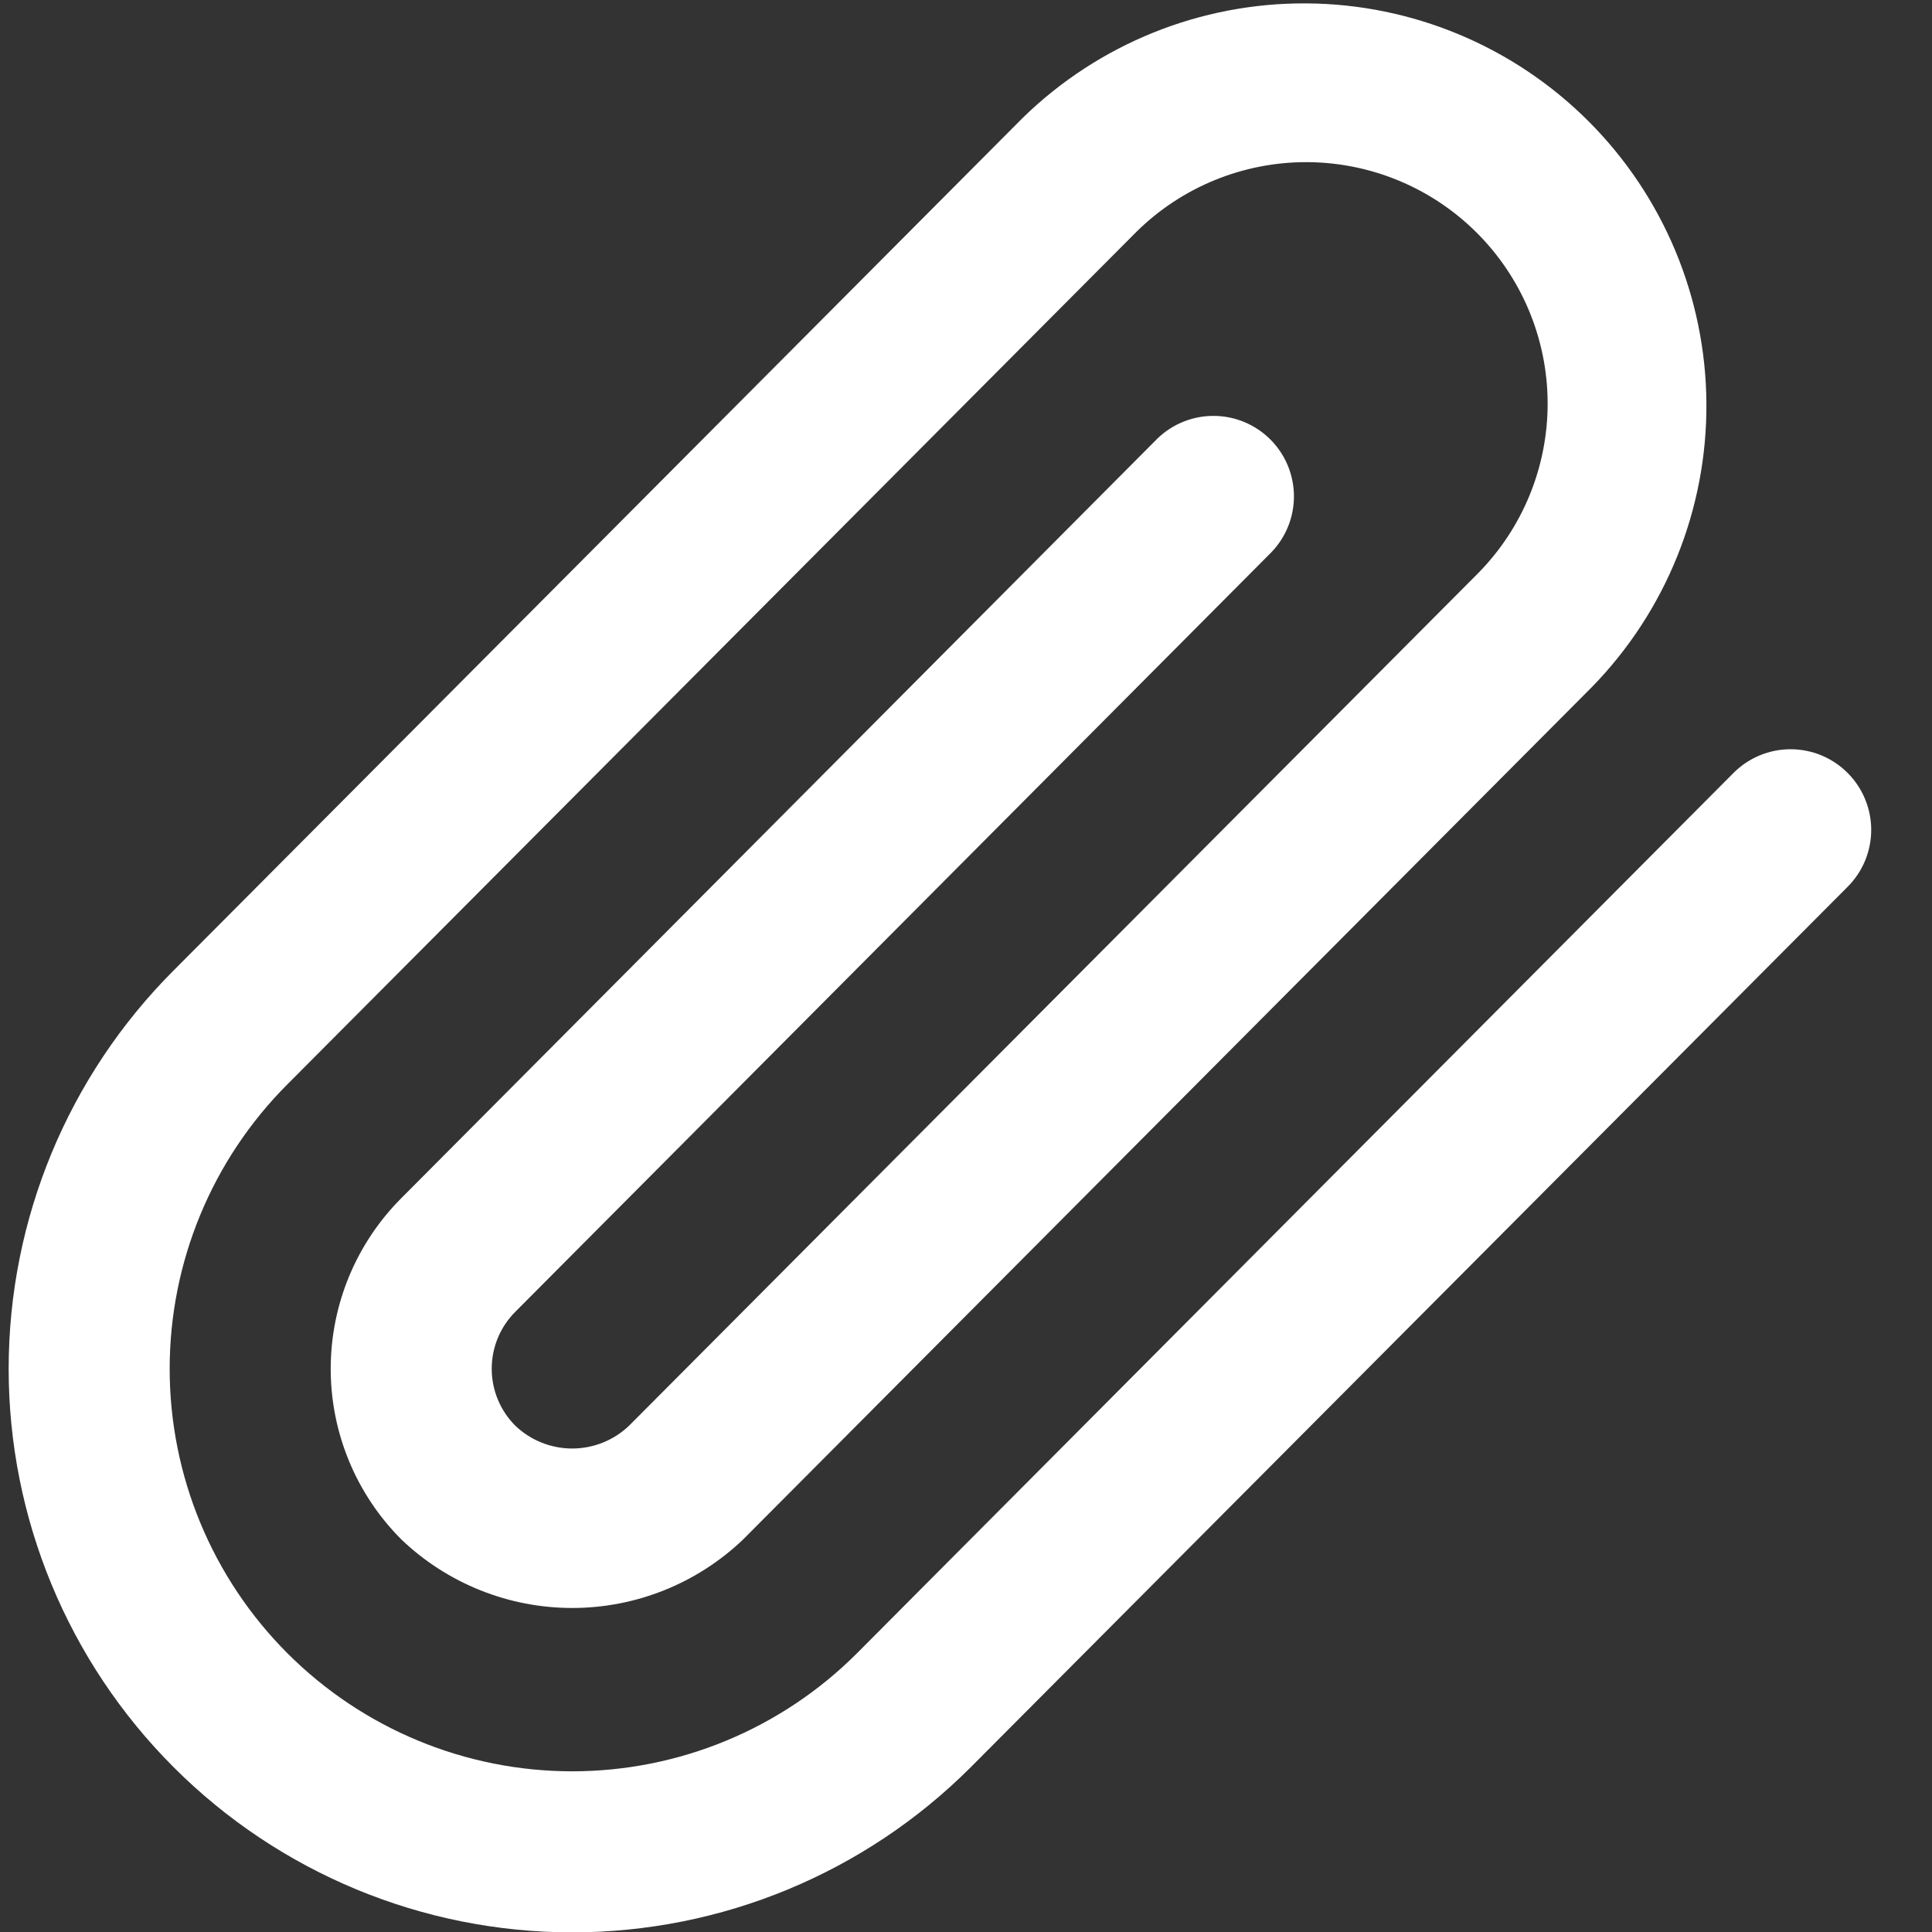 <?xml version="1.0" encoding="UTF-8"?> <svg xmlns="http://www.w3.org/2000/svg" width="112" height="112" viewBox="0 0 112 112" fill="none"><rect x="0" y="0" width="112" height="112" fill="#333333" stroke="none"/> <g clip-path="url(#clip0_148_73)"> <path d="M107.1 44.8C106.225 43.925 105.038 43.434 103.801 43.434C102.563 43.434 101.377 43.925 100.501 44.8L49.672 95.849C47.505 98.016 44.933 99.735 42.102 100.908C39.271 102.081 36.237 102.684 33.172 102.685C26.984 102.685 21.048 100.227 16.672 95.851C12.295 91.475 9.836 85.54 9.836 79.352C9.836 73.163 12.294 67.227 16.669 62.851L65.898 13.421C68.531 10.831 72.08 9.386 75.773 9.4C79.466 9.415 83.004 10.888 85.616 13.499C88.228 16.111 89.702 19.648 89.718 23.341C89.733 27.035 88.289 30.584 85.699 33.218L36.47 82.647C35.582 83.497 34.4 83.972 33.171 83.972C31.941 83.972 30.759 83.497 29.871 82.647C28.997 81.772 28.505 80.585 28.505 79.347C28.505 78.11 28.997 76.923 29.871 76.048L73.701 32.018C74.551 31.138 75.021 29.959 75.011 28.736C75 27.512 74.509 26.342 73.644 25.476C72.779 24.611 71.608 24.12 70.385 24.11C69.161 24.099 67.982 24.57 67.102 25.419L23.273 69.45C21.973 70.75 20.941 72.293 20.237 73.992C19.534 75.691 19.171 77.511 19.171 79.35C19.171 81.189 19.534 83.009 20.237 84.708C20.941 86.407 21.973 87.95 23.273 89.25C25.94 91.796 29.486 93.216 33.173 93.216C36.86 93.216 40.406 91.796 43.073 89.25L92.297 39.816C96.581 35.422 98.962 29.516 98.922 23.379C98.883 17.242 96.427 11.368 92.087 7.028C87.747 2.689 81.873 0.234 75.736 0.196C69.599 0.157 63.693 2.538 59.299 6.823L10.071 56.252C3.944 62.379 0.502 70.688 0.502 79.352C0.502 88.016 3.944 96.326 10.071 102.452C16.197 108.579 24.507 112.021 33.171 112.021C41.835 112.021 50.144 108.579 56.271 102.452L107.1 51.417C107.536 50.984 107.882 50.468 108.118 49.901C108.354 49.333 108.476 48.724 108.476 48.109C108.476 47.494 108.354 46.885 108.118 46.317C107.882 45.749 107.536 45.234 107.1 44.8Z" fill="white"></path> </g> <defs> <clipPath id="clip0_148_73"> <rect width="28" height="28" fill="white" transform="scale(4)"></rect> </clipPath> </defs> </svg> 